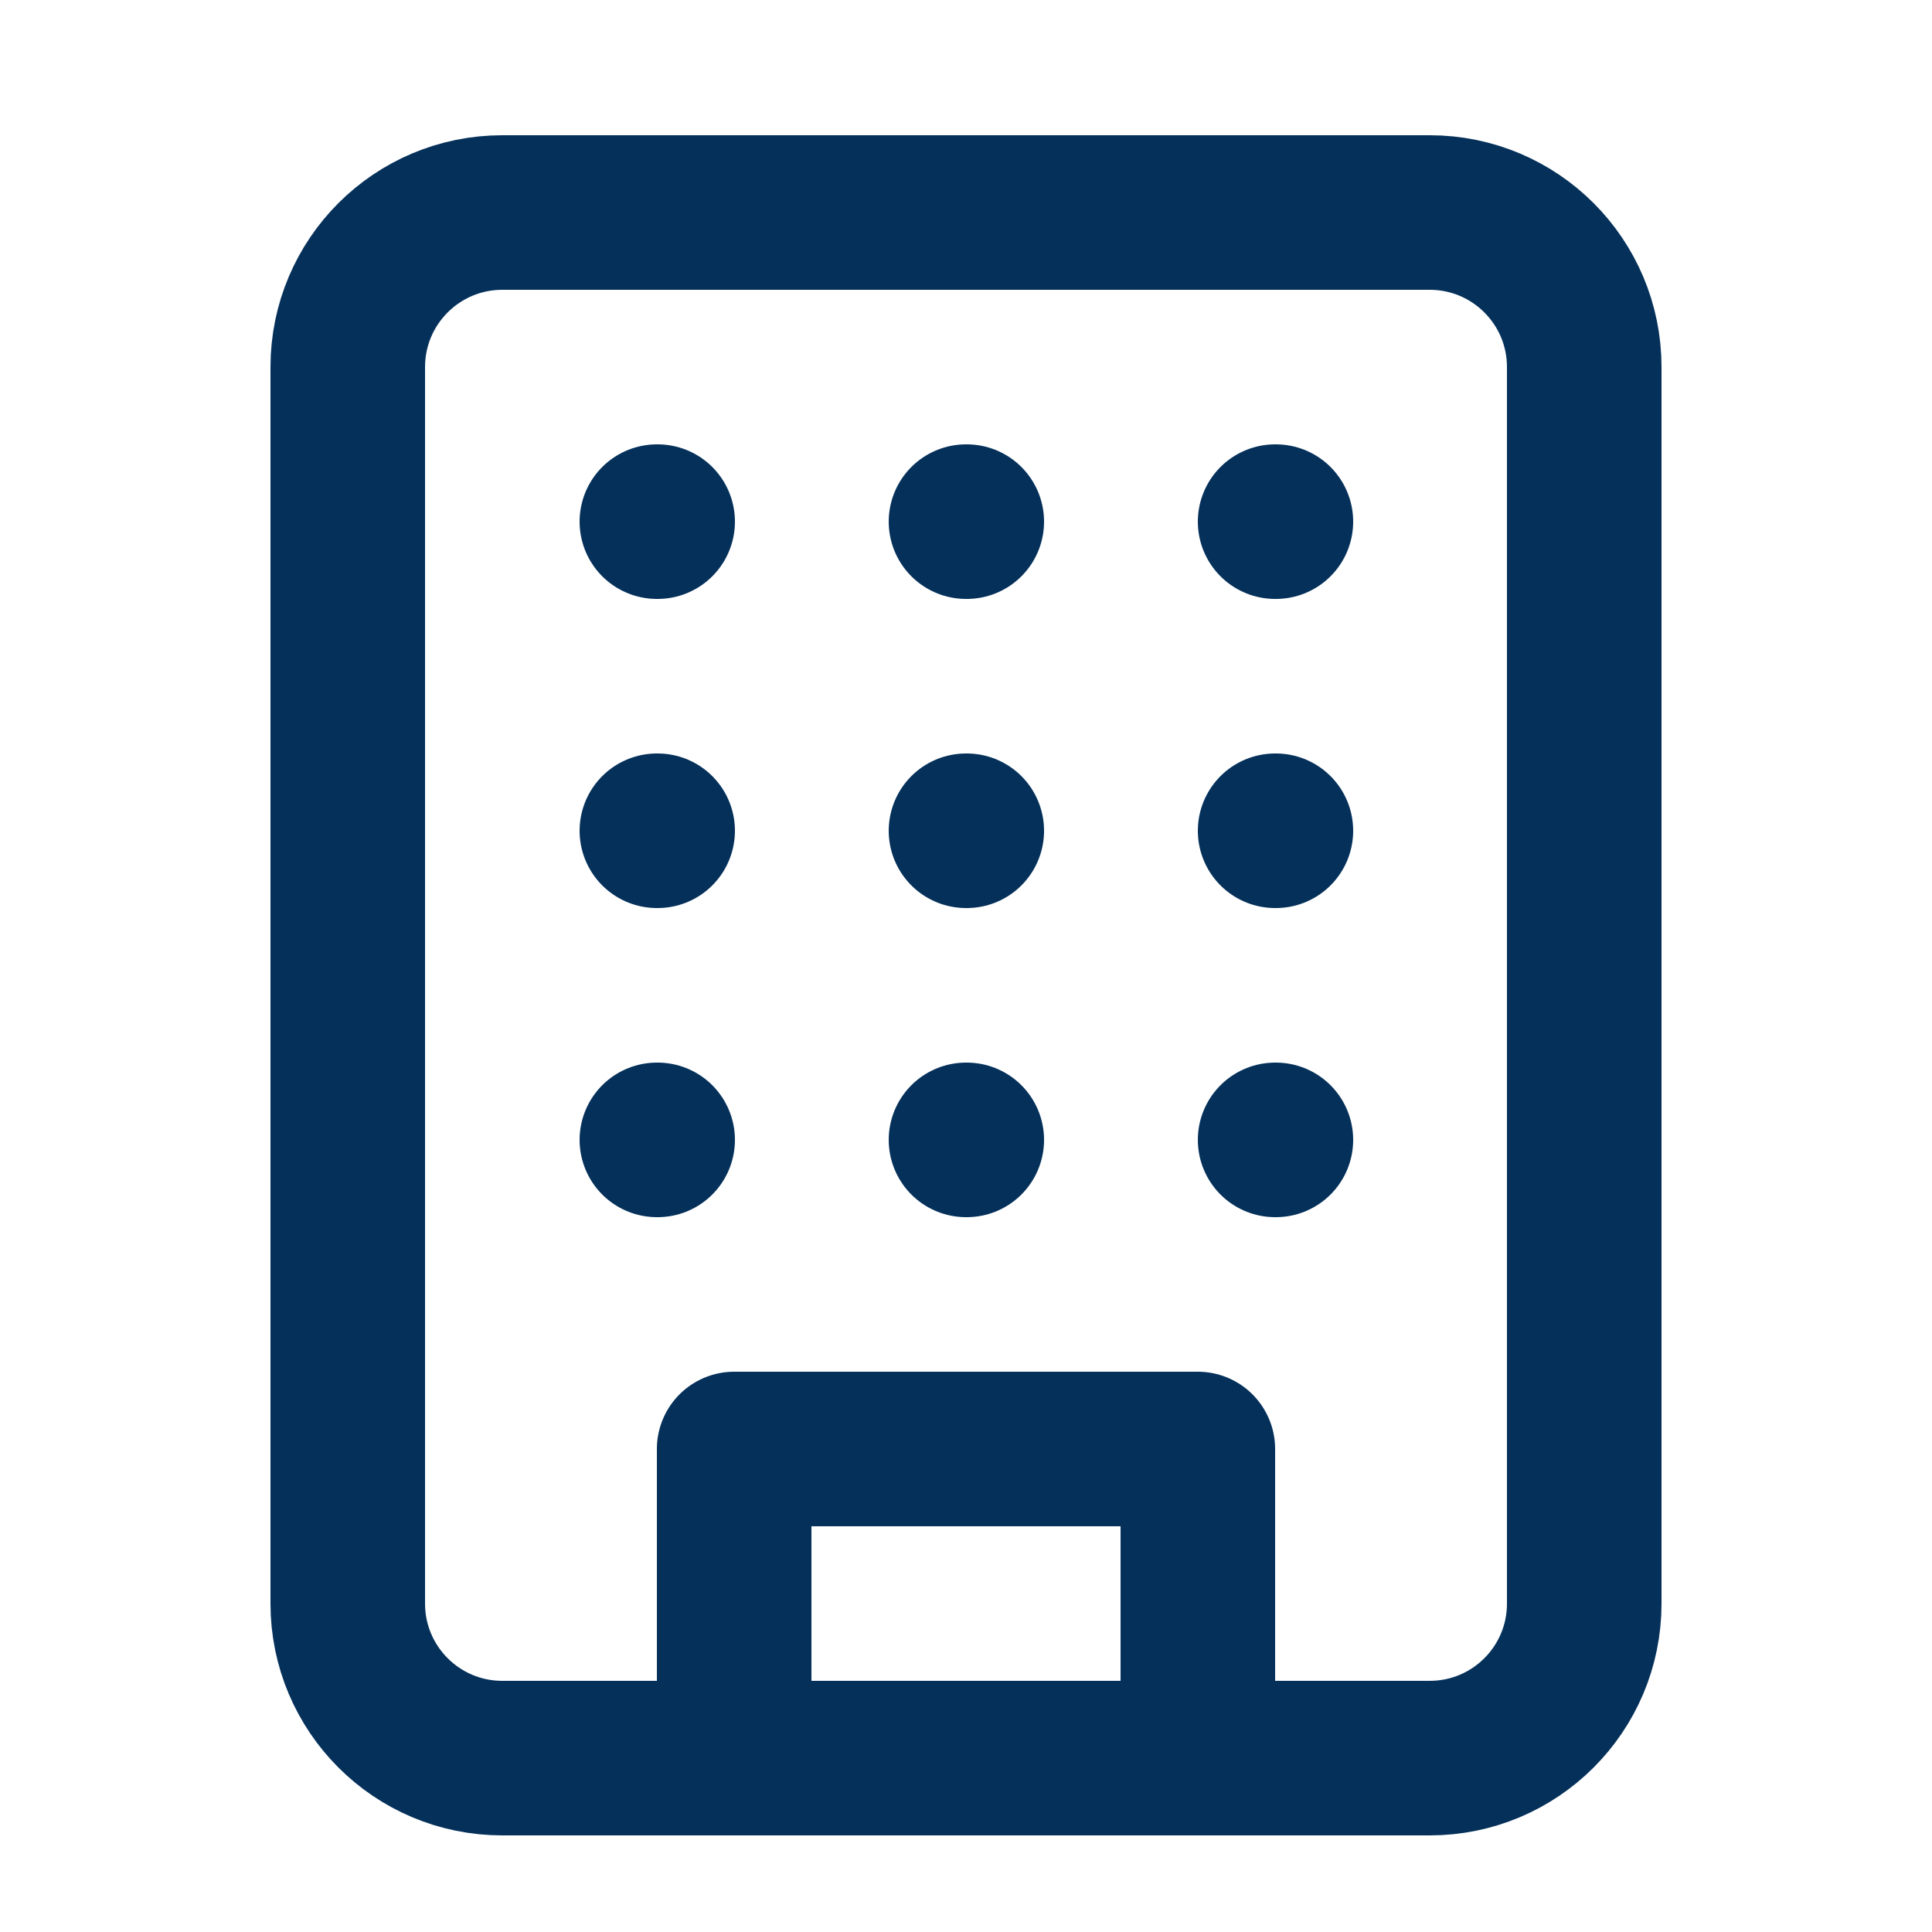 <svg width="25" height="25" viewBox="0 0 25 25" fill="none" xmlns="http://www.w3.org/2000/svg">
<path d="M18.5 2.75H6.5C5.395 2.75 4.5 3.645 4.5 4.75V20.75C4.5 21.855 5.395 22.75 6.5 22.75H18.5C19.605 22.75 20.5 21.855 20.5 20.75V4.75C20.5 3.645 19.605 2.75 18.5 2.75Z" stroke="#04305A" stroke-width="2" stroke-linecap="round" stroke-linejoin="round"/>
<path d="M9.5 22.75V18.75H15.5V22.75" stroke="#04305A" stroke-width="2" stroke-linecap="round" stroke-linejoin="round"/>
<path d="M8.5 6.75H8.51" stroke="#04305A" stroke-width="2" stroke-linecap="round" stroke-linejoin="round"/>
<path d="M16.5 6.75H16.51" stroke="#04305A" stroke-width="2" stroke-linecap="round" stroke-linejoin="round"/>
<path d="M12.5 6.75H12.51" stroke="#04305A" stroke-width="2" stroke-linecap="round" stroke-linejoin="round"/>
<path d="M12.5 10.75H12.51" stroke="#04305A" stroke-width="2" stroke-linecap="round" stroke-linejoin="round"/>
<path d="M12.5 14.75H12.51" stroke="#04305A" stroke-width="2" stroke-linecap="round" stroke-linejoin="round"/>
<path d="M16.5 10.75H16.51" stroke="#04305A" stroke-width="2" stroke-linecap="round" stroke-linejoin="round"/>
<path d="M16.5 14.75H16.51" stroke="#04305A" stroke-width="2" stroke-linecap="round" stroke-linejoin="round"/>
<path d="M8.5 10.75H8.51" stroke="#04305A" stroke-width="2" stroke-linecap="round" stroke-linejoin="round"/>
<path d="M8.5 14.75H8.51" stroke="#04305A" stroke-width="2" stroke-linecap="round" stroke-linejoin="round"/>
</svg>
